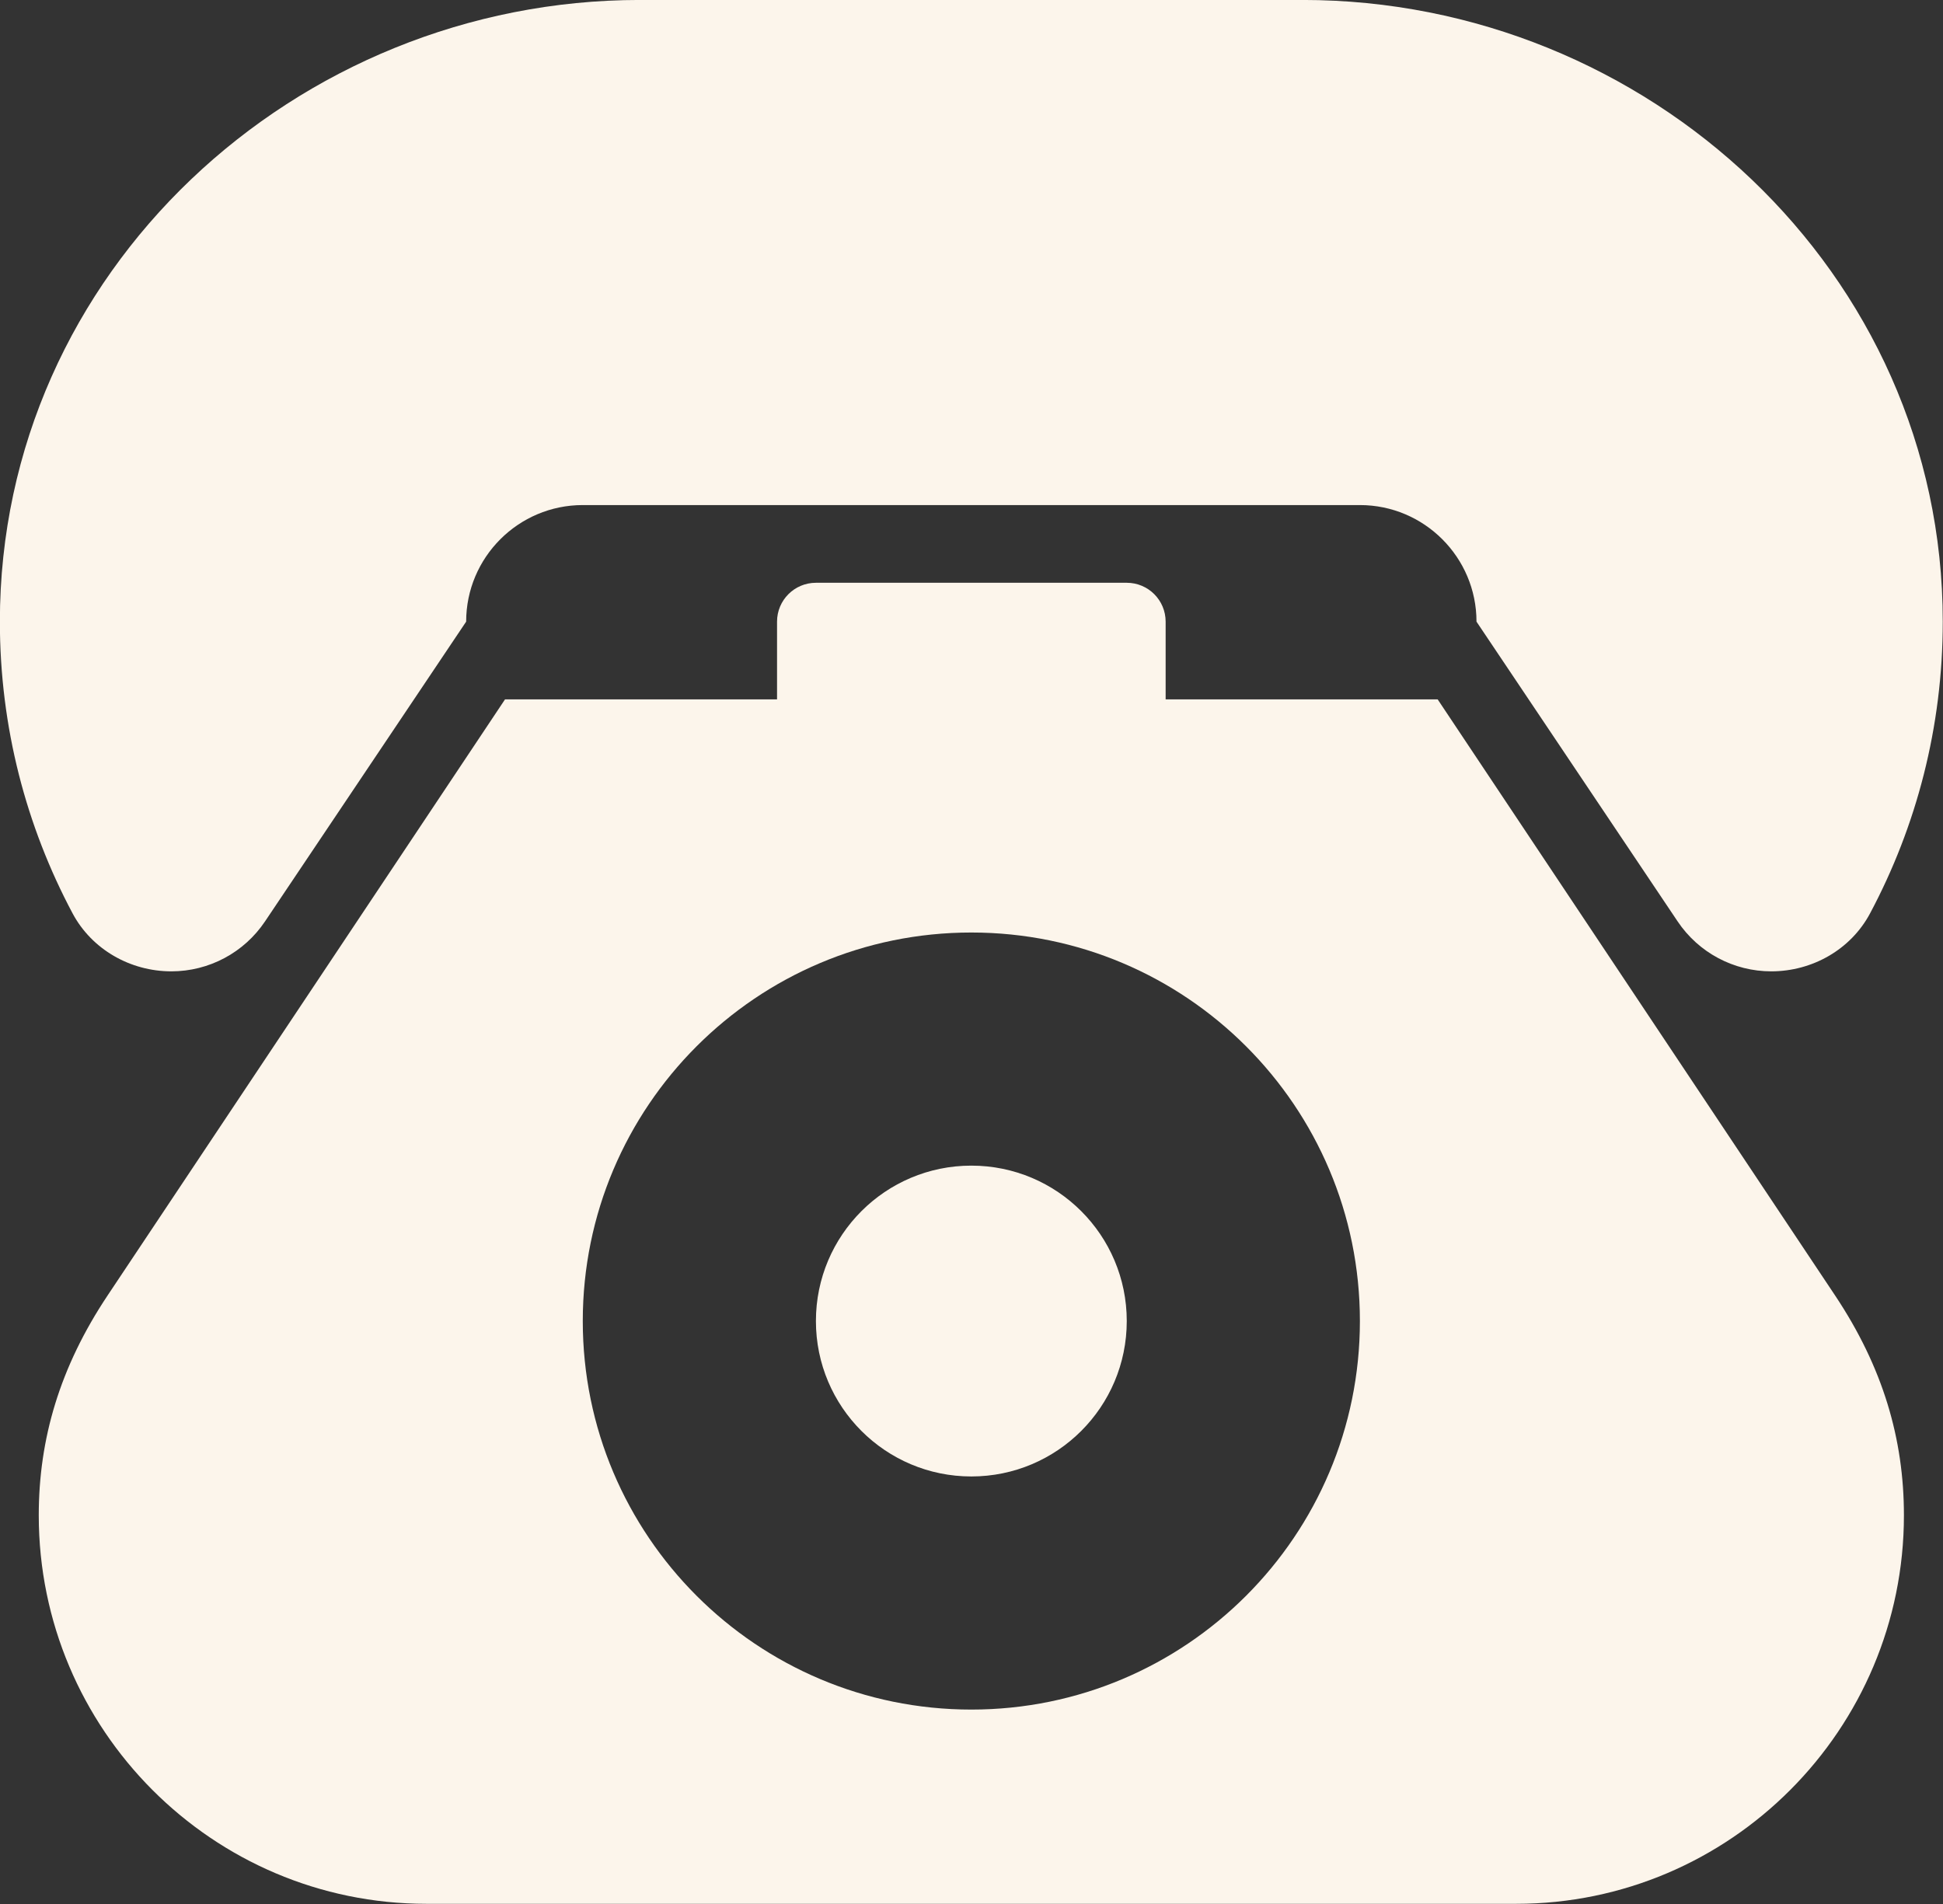 <?xml version="1.0" encoding="UTF-8" standalone="no"?><svg xmlns="http://www.w3.org/2000/svg" xmlns:xlink="http://www.w3.org/1999/xlink" fill="#fcf5eb" height="471.2" preserveAspectRatio="xMidYMid meet" version="1" viewBox="48.1 57.7 480.8 471.2" width="480.8" zoomAndPan="magnify"><rect x="48.1" y="57.7" width="480.8" height="471.2" fill="#333333" stroke="none"/><g id="change1_1"><circle cx="288.46" cy="384.62" r="38.46"/></g><g id="change1_2"><path d="m502.19,378.28l-98.34-147.51h-67.31v-19.23c0-5.31-4.3-9.62-9.62-9.62h-76.92c-5.31,0-9.62,4.3-9.62,9.62v19.23h-67.31l-98.34,147.51c-11.85,17.77-17.04,35.53-17.04,54.41,0,52.99,42.96,96.15,95.95,96.15h269.64c52.99,0,95.95-43.16,95.95-96.15,0-18.86-5.18-36.62-17.04-54.41Zm-213.73,102.49c-53.1,0-96.15-43.05-96.15-96.15s43.05-96.15,96.15-96.15,96.15,43.05,96.15,96.15-43.05,96.15-96.15,96.15Z"/></g><g id="change1_3"><path d="m370.46,57.69h-164c-85.08,0-158.38,67.16-158.39,153.85,0,26.1,6.52,50.66,17.99,72.19,4.77,8.95,14.31,14.35,24.45,14.35,9.3,0,17.99-4.63,23.17-12.36l49.77-74.18c0-15.91,12.94-28.85,28.85-28.85h192.31c15.91,0,28.85,12.94,28.85,28.85l49.77,74.18c5.18,7.73,13.87,12.36,23.17,12.36,10.14,0,19.68-5.39,24.45-14.35,11.47-21.53,17.99-46.1,17.99-72.19,0-86.62-73.25-153.85-158.39-153.85Z"/></g></svg>